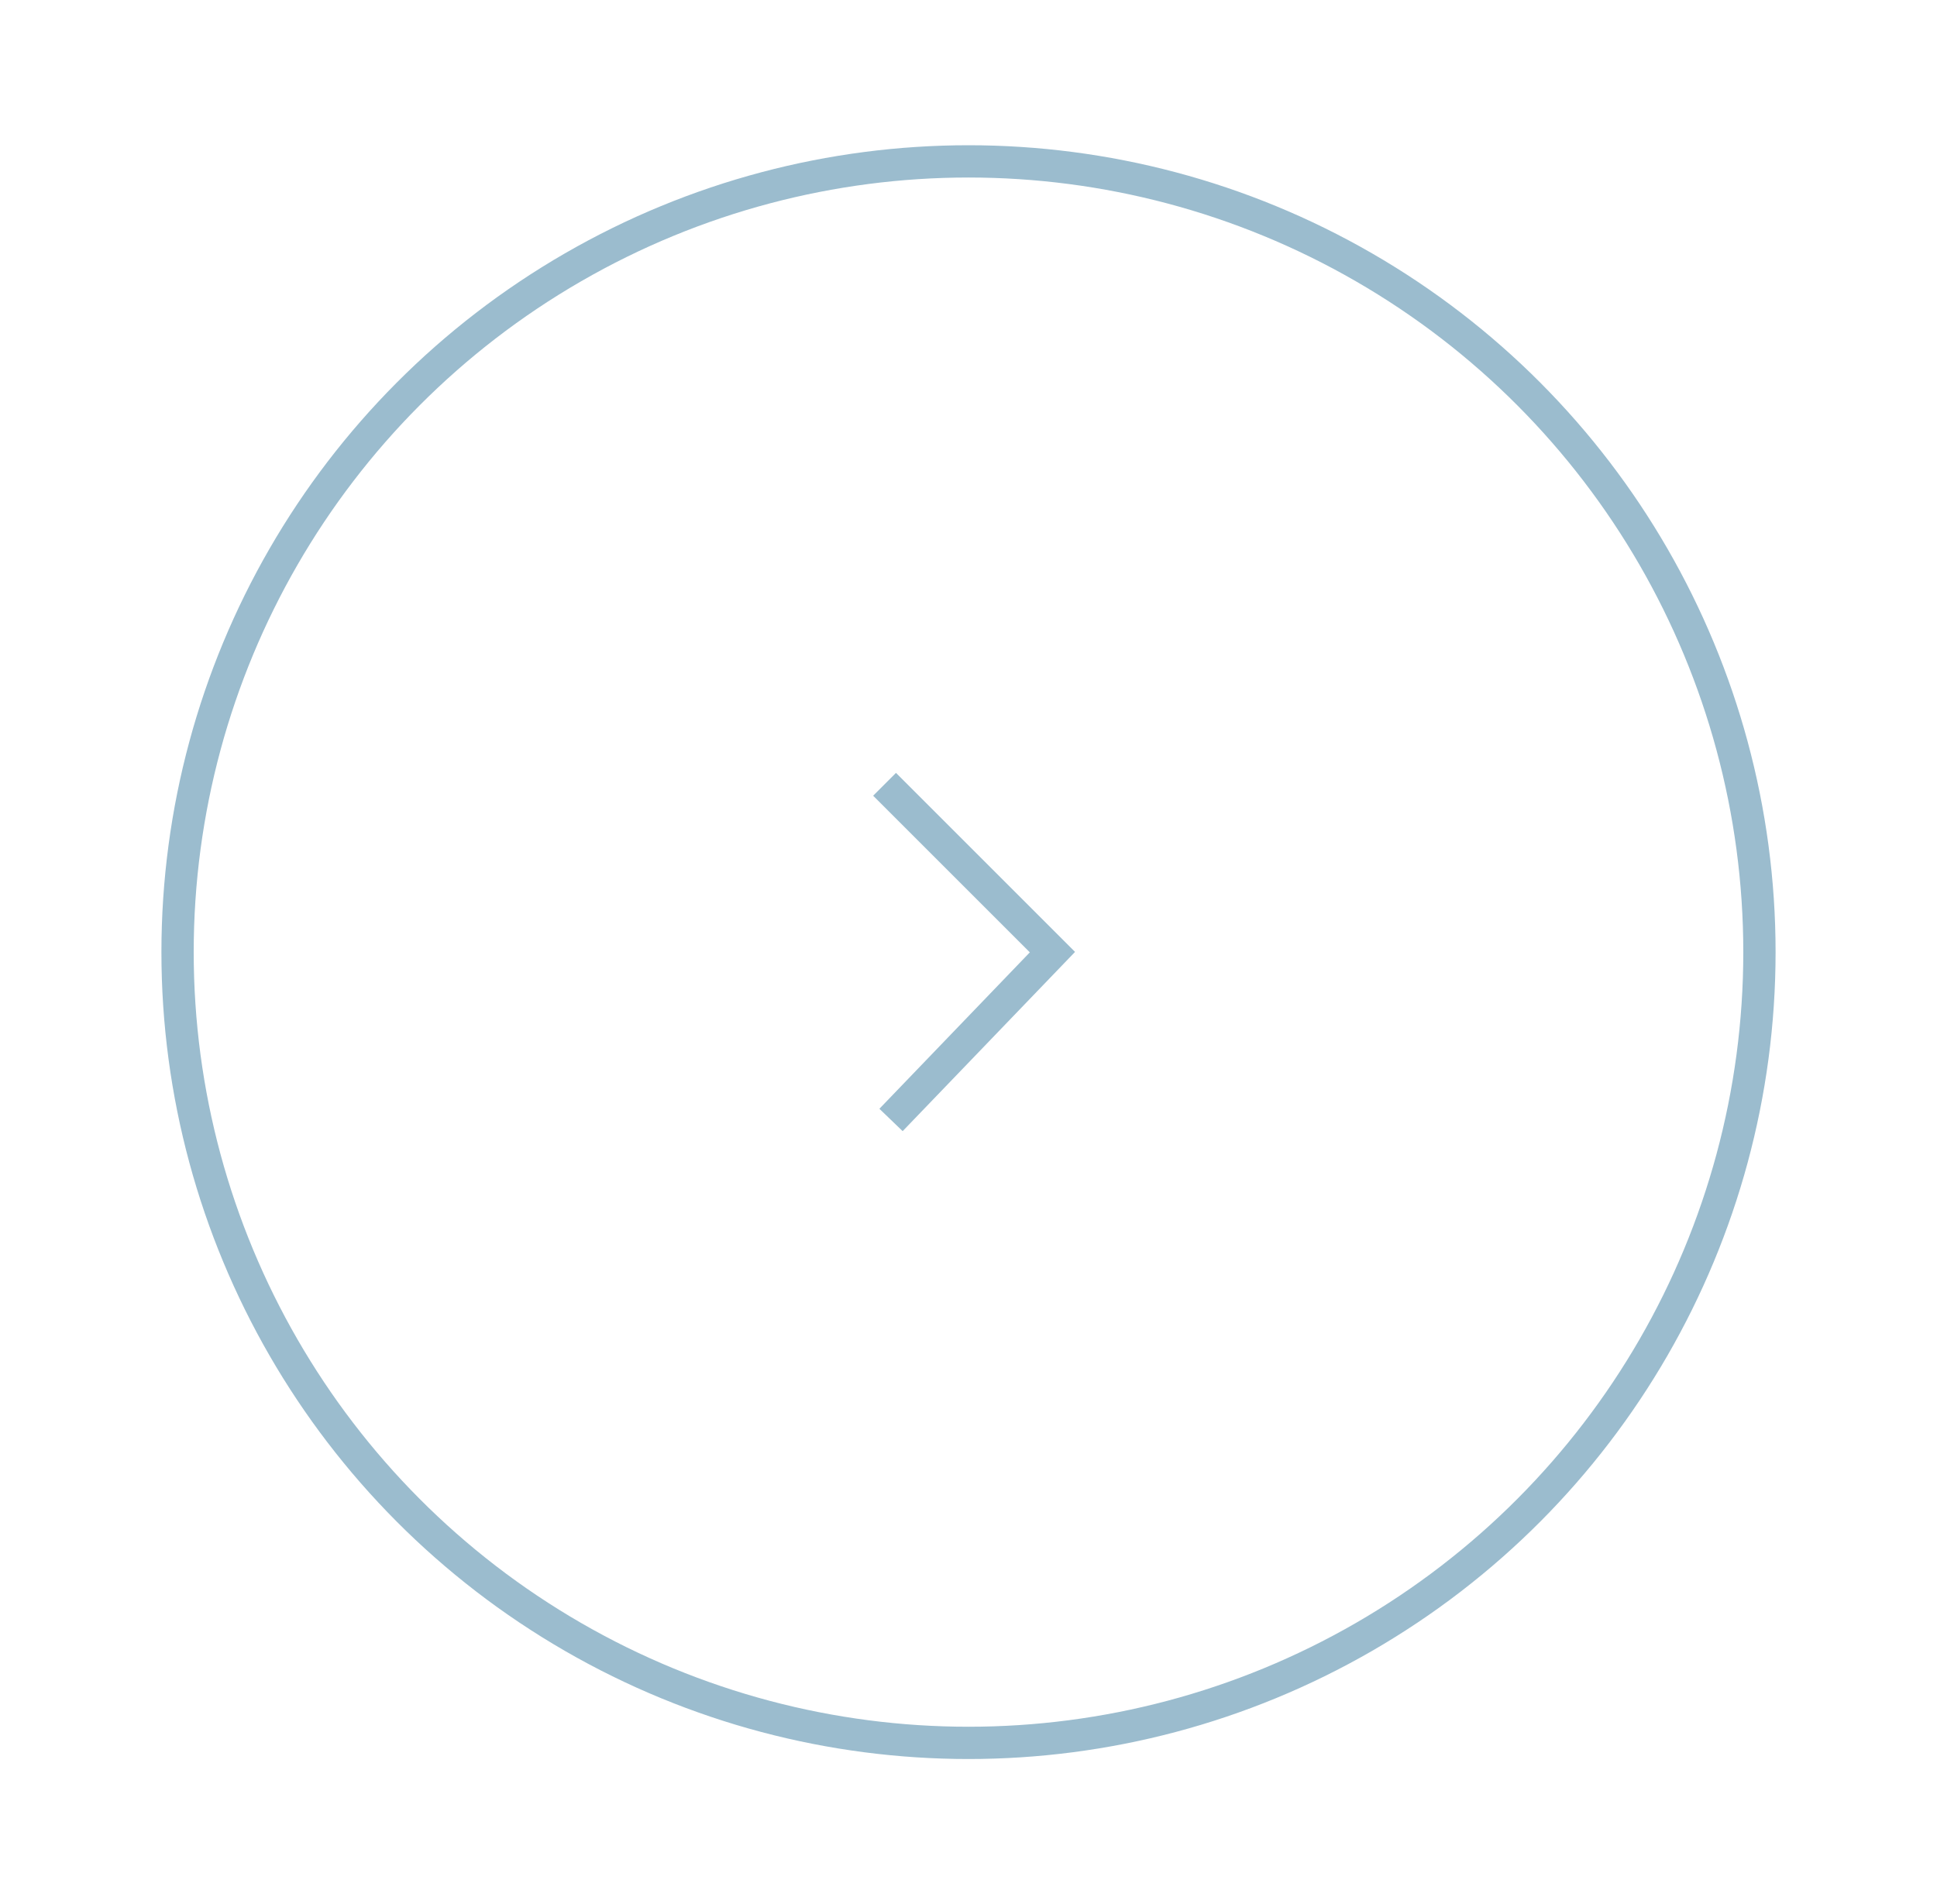 <?xml version="1.0" encoding="utf-8"?>
<!-- Generator: Adobe Illustrator 24.1.0, SVG Export Plug-In . SVG Version: 6.00 Build 0)  -->
<svg version="1.1" id="Layer_1" xmlns="http://www.w3.org/2000/svg" xmlns:xlink="http://www.w3.org/1999/xlink" x="0px" y="0px"
	 viewBox="0 0 60 59" style="enable-background:new 0 0 60 59;" xml:space="preserve">
<style type="text/css">
	.st0{fill:none;stroke:#9BBCCE;stroke-miterlimit:10;}
</style>
<g id="Layer_2_1_">
	<circle class="st0" cx="30" cy="29.5" r="24.5"/>
</g>
<g id="Layer_4">
	<polyline class="st0" points="27.4,24.3 32.6,29.5 27.6,34.7 	"/>
</g>
</svg>
